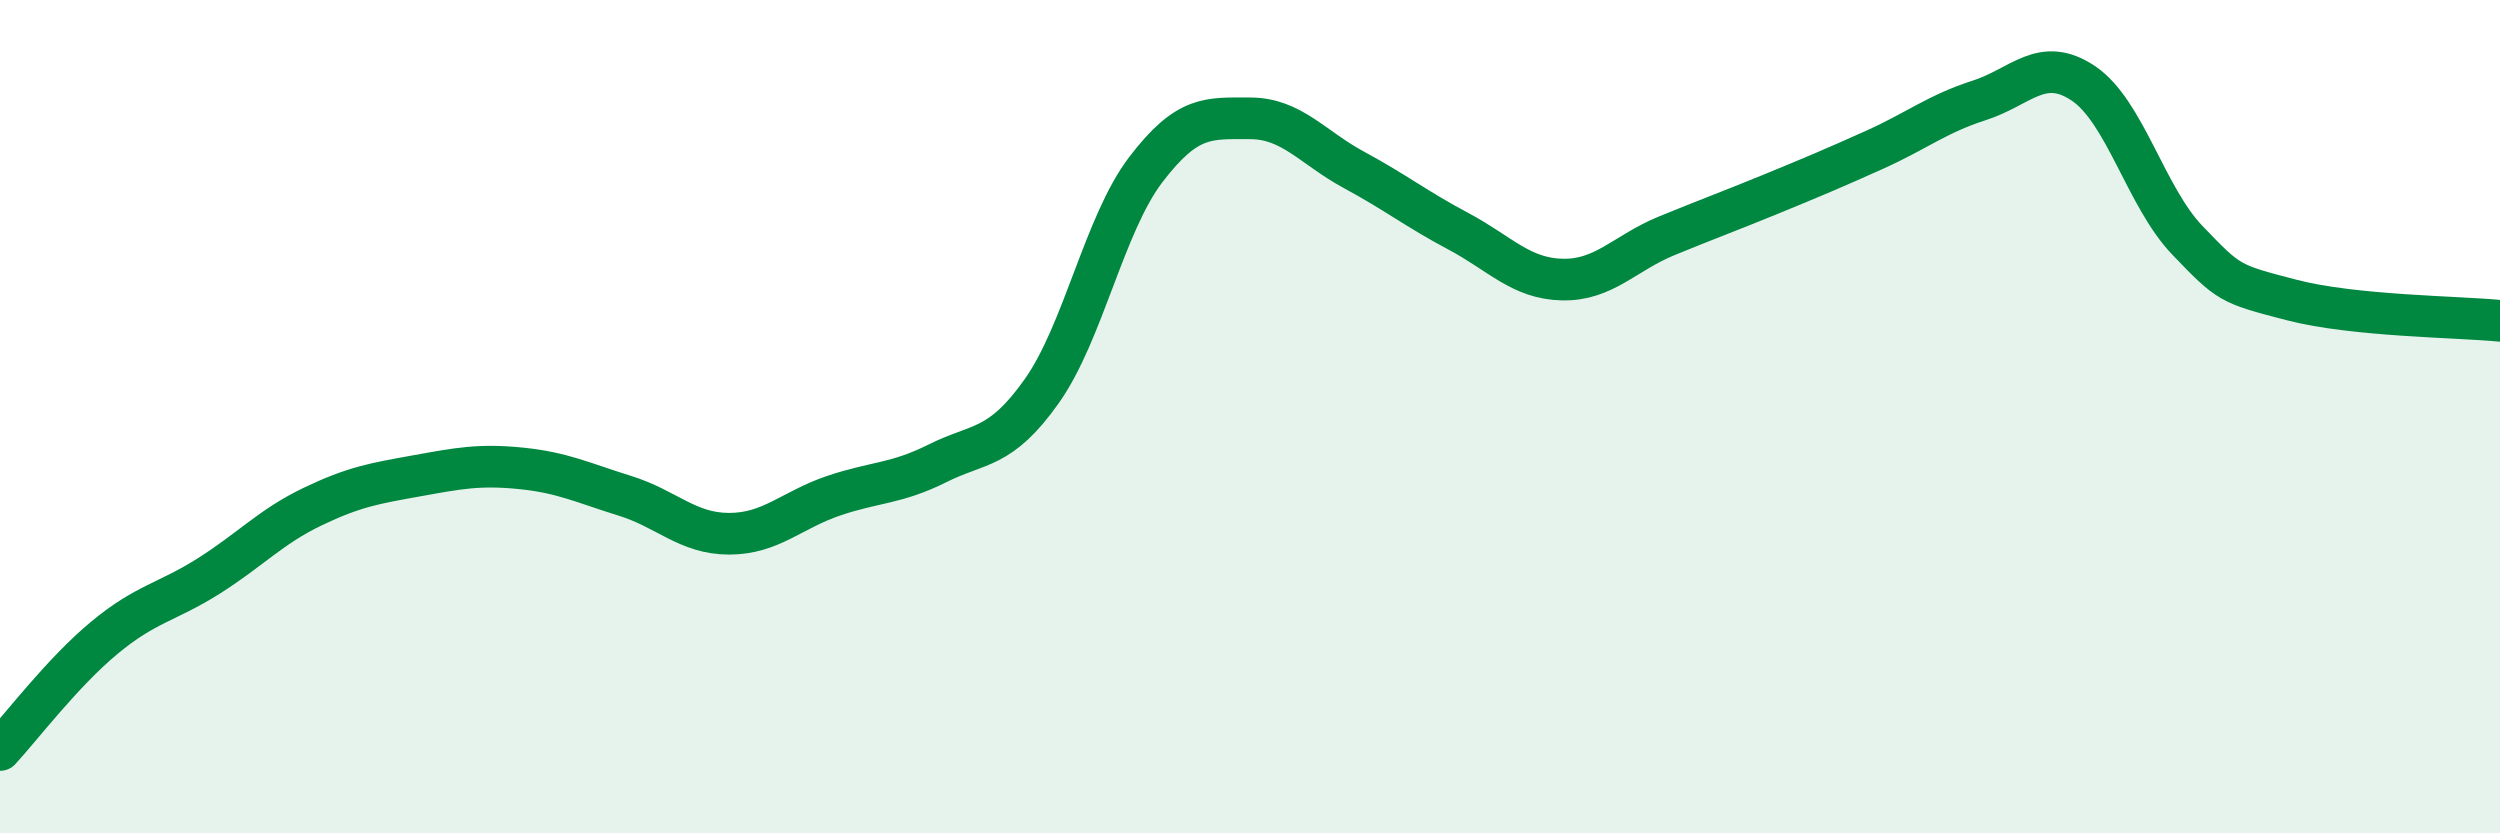 
    <svg width="60" height="20" viewBox="0 0 60 20" xmlns="http://www.w3.org/2000/svg">
      <path
        d="M 0,18 C 0.5,17.46 1.5,16.14 2.5,15.31 C 3.5,14.48 4,14.46 5,13.83 C 6,13.2 6.5,12.64 7.5,12.16 C 8.5,11.68 9,11.6 10,11.42 C 11,11.24 11.5,11.14 12.5,11.24 C 13.5,11.34 14,11.59 15,11.9 C 16,12.21 16.5,12.81 17.5,12.81 C 18.5,12.81 19,12.24 20,11.9 C 21,11.56 21.5,11.62 22.5,11.12 C 23.5,10.62 24,10.8 25,9.39 C 26,7.98 26.5,5.38 27.5,4.07 C 28.5,2.76 29,2.84 30,2.84 C 31,2.84 31.5,3.54 32.5,4.08 C 33.5,4.62 34,5.02 35,5.55 C 36,6.08 36.5,6.69 37.5,6.71 C 38.5,6.73 39,6.07 40,5.66 C 41,5.25 41.5,5.07 42.5,4.66 C 43.5,4.25 44,4.04 45,3.59 C 46,3.14 46.5,2.73 47.5,2.41 C 48.5,2.09 49,1.33 50,2 C 51,2.67 51.5,4.73 52.5,5.77 C 53.5,6.81 53.5,6.81 55,7.2 C 56.5,7.59 59,7.6 60,7.7L60 20L0 20Z"
        fill="#008740"
        opacity="0.1"
        stroke-linecap="round"
        stroke-linejoin="round"
      />
      <path
        d="M 0,18 C 0.5,17.46 1.5,16.14 2.5,15.31 C 3.5,14.48 4,14.46 5,13.83 C 6,13.2 6.5,12.64 7.5,12.16 C 8.5,11.68 9,11.6 10,11.42 C 11,11.24 11.5,11.14 12.5,11.24 C 13.5,11.34 14,11.59 15,11.9 C 16,12.21 16.5,12.81 17.5,12.81 C 18.5,12.81 19,12.24 20,11.9 C 21,11.56 21.5,11.62 22.5,11.12 C 23.5,10.62 24,10.8 25,9.39 C 26,7.98 26.5,5.38 27.5,4.07 C 28.5,2.76 29,2.84 30,2.84 C 31,2.84 31.5,3.54 32.5,4.08 C 33.5,4.62 34,5.02 35,5.55 C 36,6.08 36.5,6.69 37.5,6.71 C 38.5,6.73 39,6.07 40,5.66 C 41,5.25 41.5,5.07 42.5,4.66 C 43.5,4.25 44,4.04 45,3.59 C 46,3.14 46.5,2.73 47.5,2.41 C 48.5,2.09 49,1.33 50,2 C 51,2.67 51.5,4.73 52.5,5.77 C 53.5,6.81 53.5,6.81 55,7.2 C 56.5,7.59 59,7.6 60,7.7"
        stroke="#008740"
        stroke-width="1"
        fill="none"
        stroke-linecap="round"
        stroke-linejoin="round"
      />
    </svg>
  
